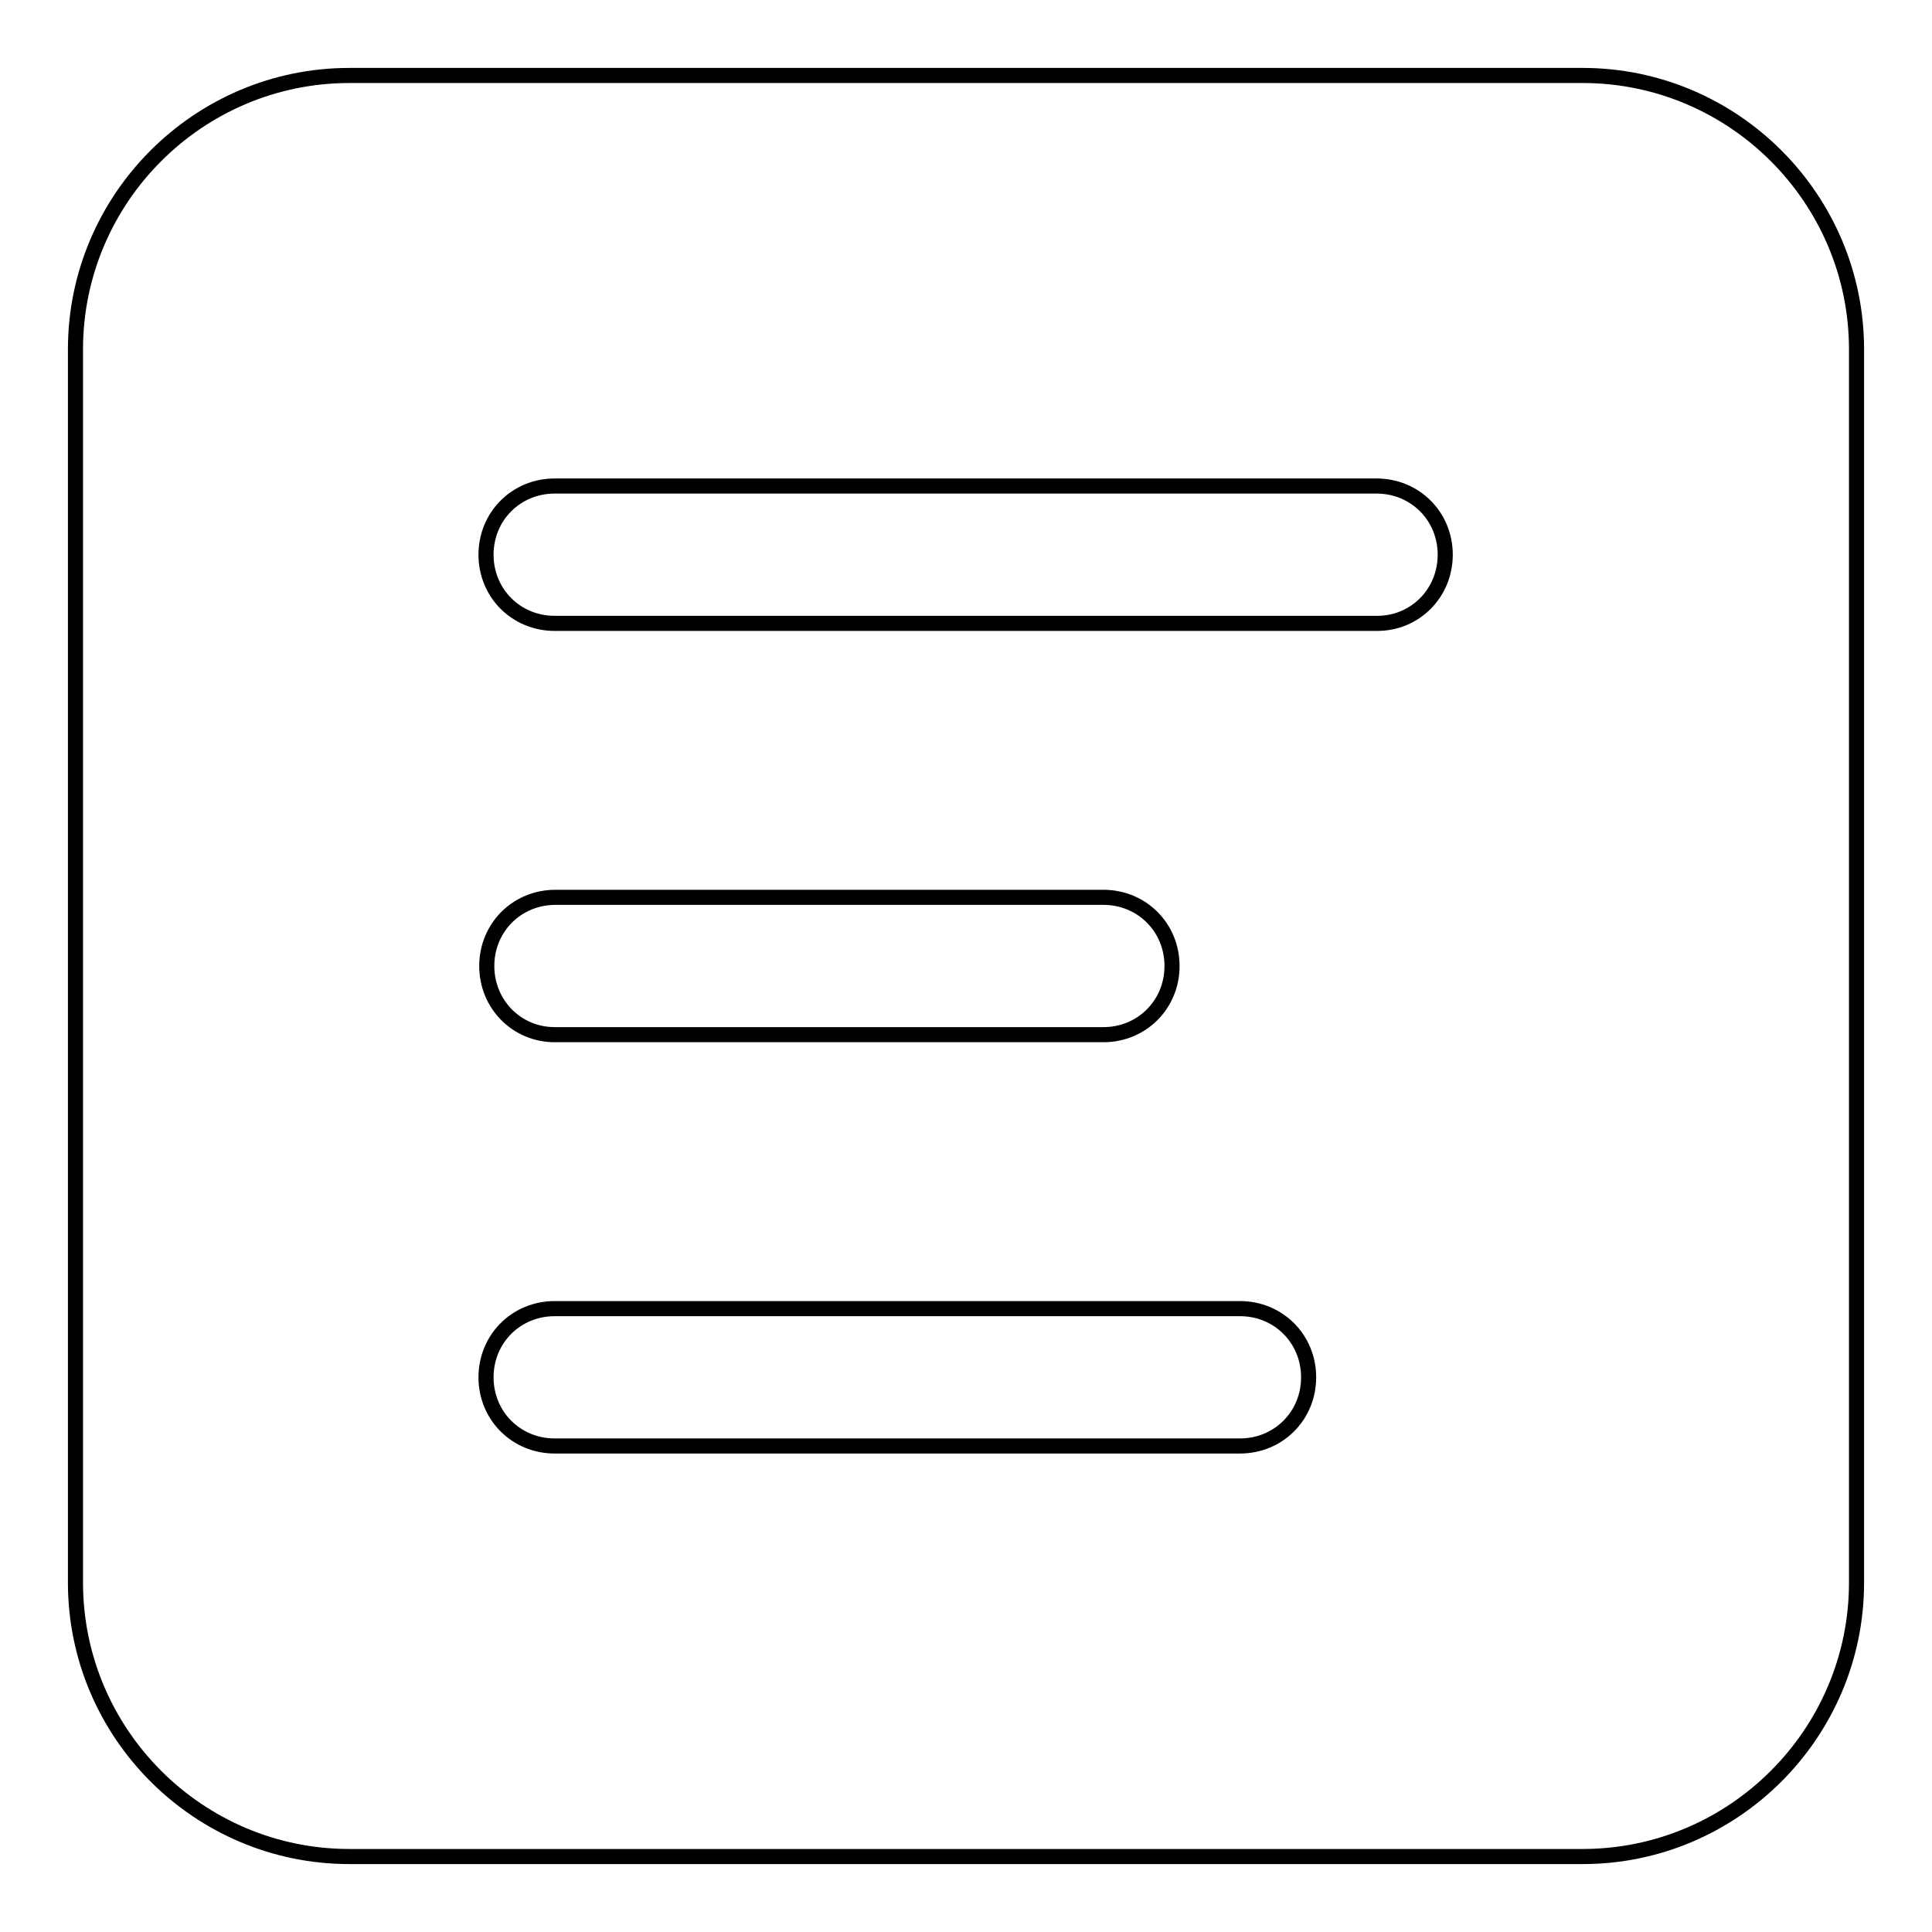 <?xml version="1.0" encoding="utf-8"?>
<!-- Svg Vector Icons : http://www.onlinewebfonts.com/icon -->
<!DOCTYPE svg PUBLIC "-//W3C//DTD SVG 1.1//EN" "http://www.w3.org/Graphics/SVG/1.1/DTD/svg11.dtd">
<svg version="1.1" xmlns="http://www.w3.org/2000/svg" xmlns:xlink="http://www.w3.org/1999/xlink" x="0px" y="0px" viewBox="0 0 256 256" enable-background="new 0 0 256 256" xml:space="preserve">
<g> <path stroke-width="2" fill-opacity="0" stroke="#000000"  d="M209.7,10H46.3C26.3,10,10,26.3,10,46.3v163.4c0,20,16.3,36.3,36.3,36.3h163.4c20,0,36.3-16.3,36.3-36.3 V46.3C246,26.3,229.7,10,209.7,10z M173.4,182.5c0,5.1-4,9.1-9.1,9.1H73.5c-5.1,0-9.1-4-9.1-9.1c0-5.1,4-9.1,9.1-9.1h90.8 C169.4,173.4,173.4,177.4,173.4,182.5z M64.5,128c0-5.1,4-9.1,9.1-9.1h72.6c5.1,0,9.1,4,9.1,9.1c0,5.1-4,9.1-9.1,9.1H73.5 C68.5,137.1,64.5,133.1,64.5,128z M182.5,82.6H73.5c-5.1,0-9.1-4-9.1-9.1s4-9.1,9.1-9.1h108.9c5.1,0,9.1,4,9.1,9.1 S187.5,82.6,182.5,82.6z"/></g>
</svg>